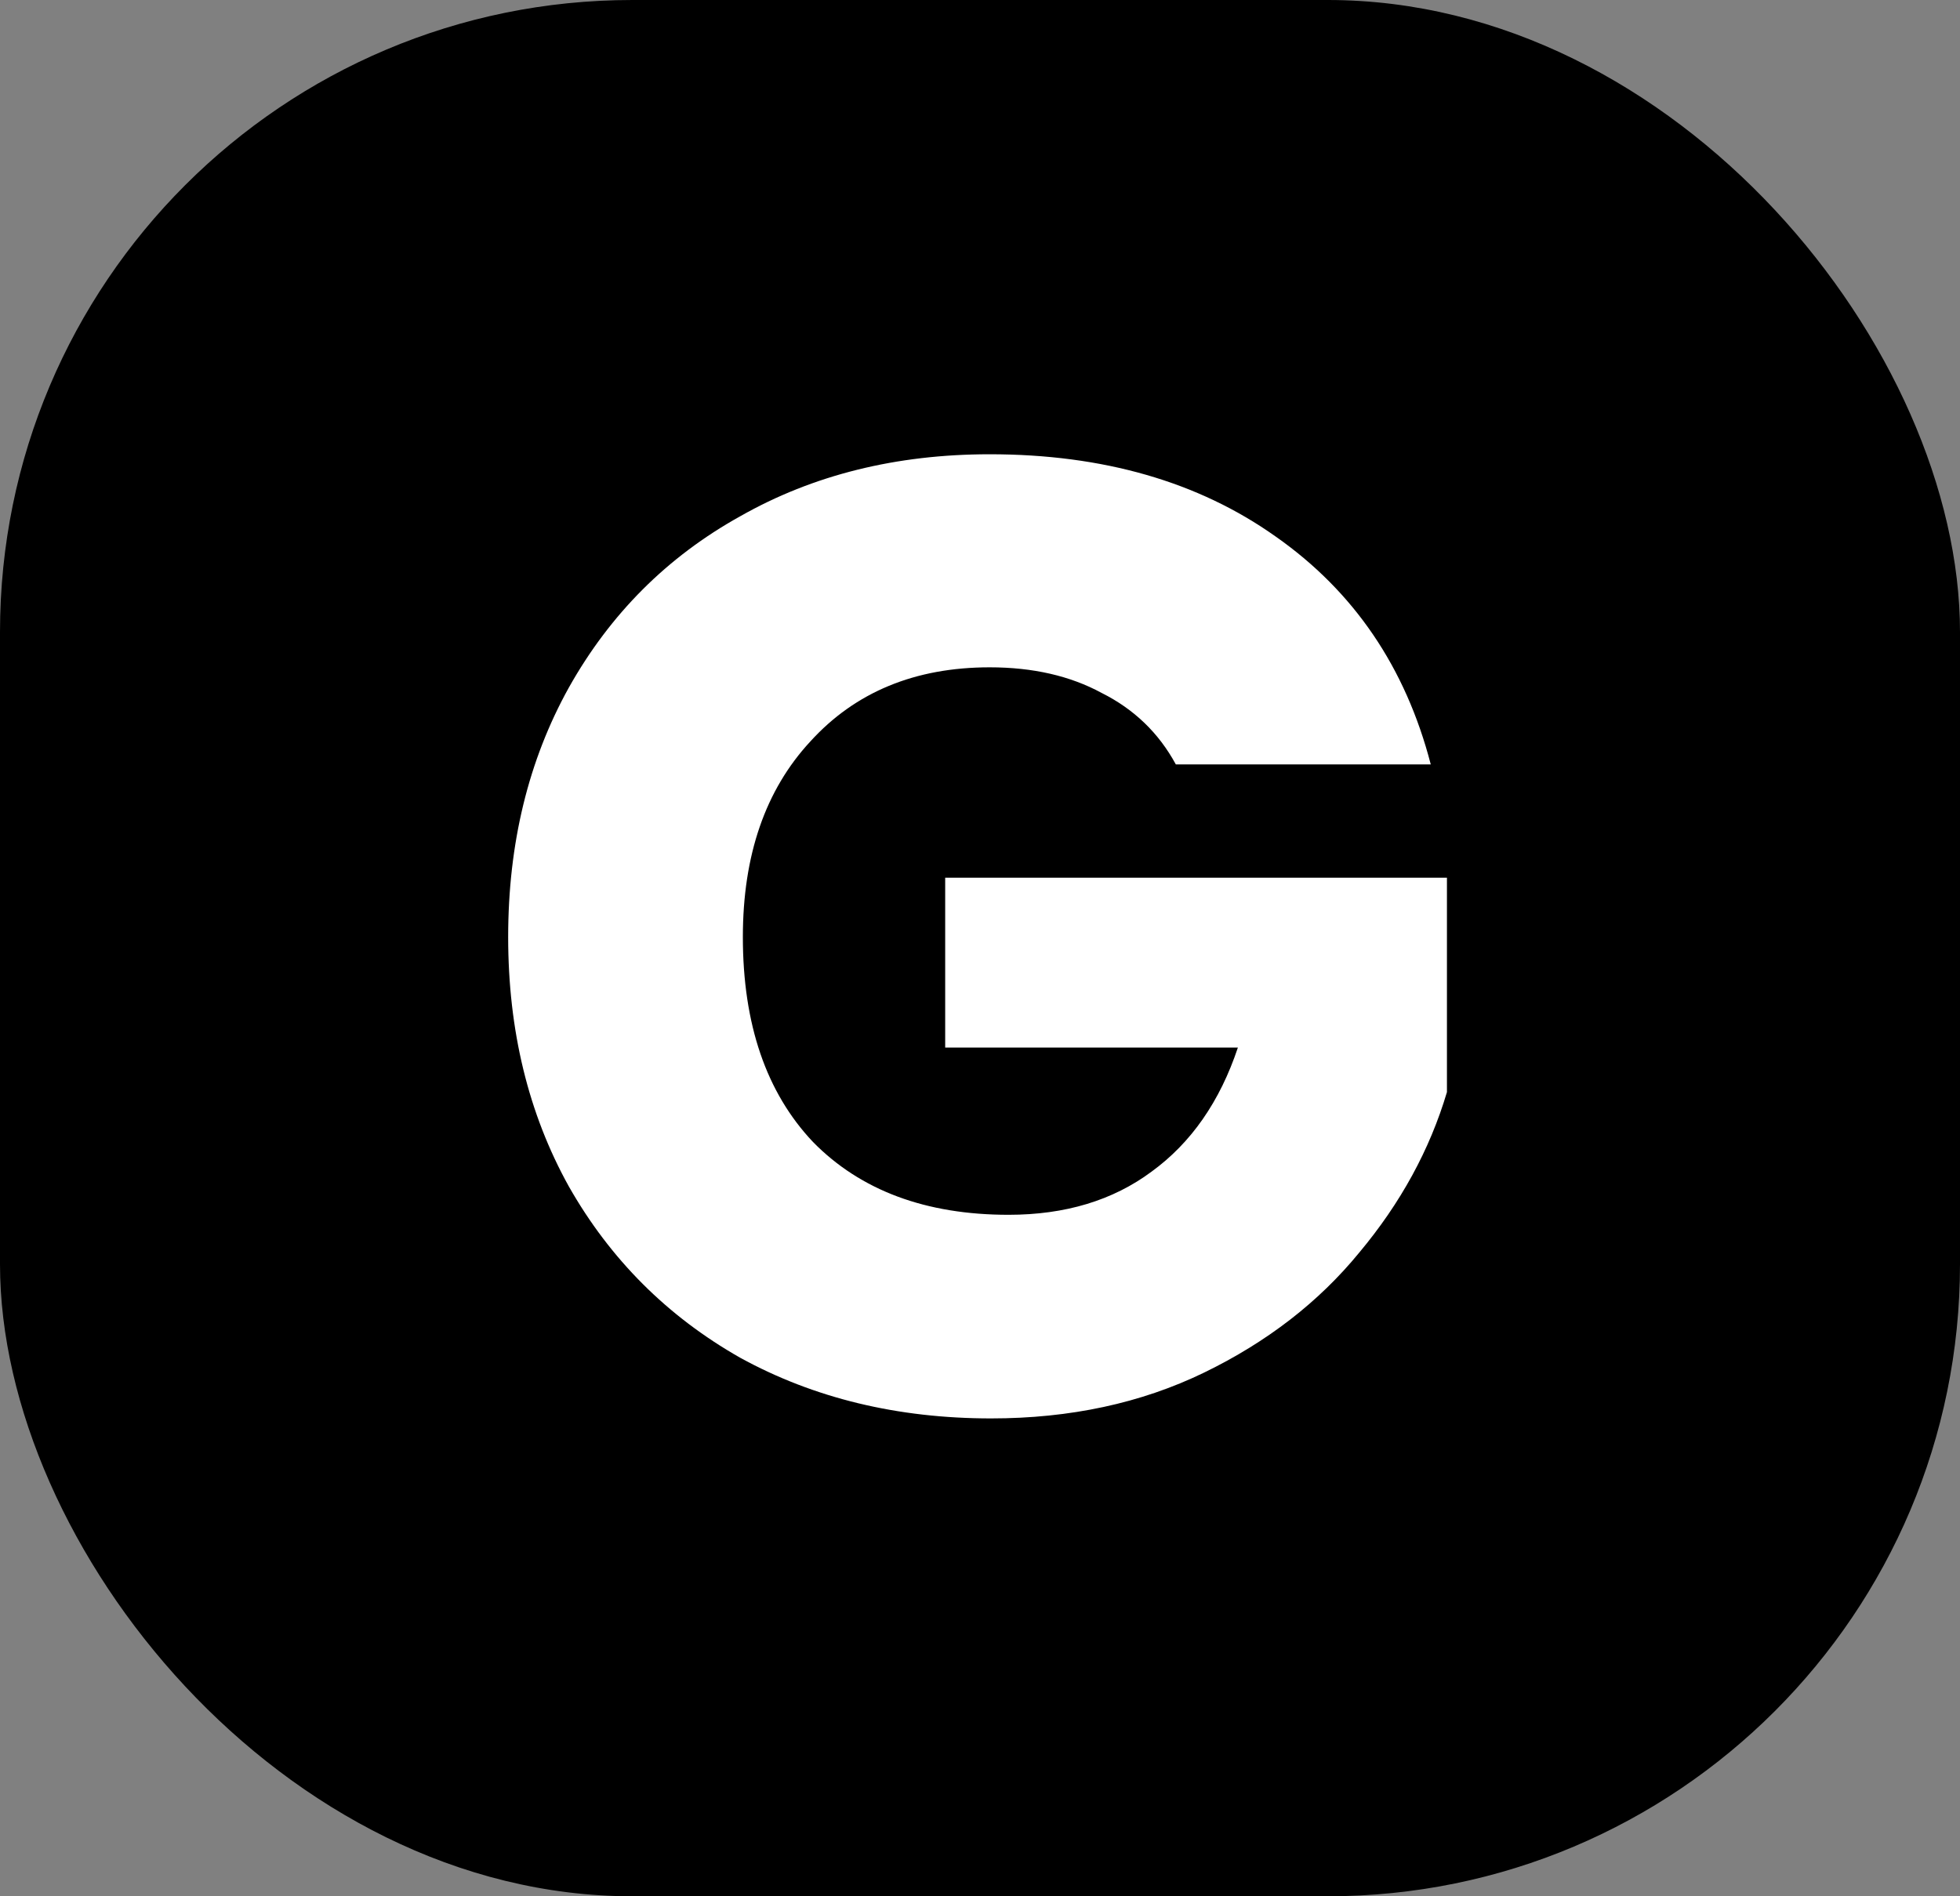<svg width="93" height="90" viewBox="0 0 93 90" fill="none" xmlns="http://www.w3.org/2000/svg">
<rect x="0" y="0" width="93" height="90" fill="#808080" stroke="none"/>
<g clip-path="url(#clip0_71_16)">
<path d="M0 20C0 8.954 8.954 0 20 0H73C84.046 0 93 8.954 93 20V70C93 81.046 84.046 90 73 90H20C8.954 90 0 81.046 0 70V20Z" fill="black"/>
<path d="M55.792 36.28C54.981 34.787 53.808 33.656 52.272 32.888C50.779 32.077 49.008 31.672 46.96 31.672C43.419 31.672 40.581 32.845 38.448 35.192C36.315 37.496 35.248 40.589 35.248 44.472C35.248 48.611 36.357 51.853 38.576 54.2C40.837 56.504 43.931 57.656 47.856 57.656C50.544 57.656 52.805 56.973 54.64 55.608C56.517 54.243 57.883 52.28 58.736 49.72H44.848V41.656H68.656V51.832C67.845 54.563 66.459 57.101 64.496 59.448C62.576 61.795 60.123 63.693 57.136 65.144C54.149 66.595 50.779 67.32 47.024 67.32C42.587 67.32 38.619 66.36 35.12 64.44C31.664 62.477 28.955 59.768 26.992 56.312C25.072 52.856 24.112 48.909 24.112 44.472C24.112 40.035 25.072 36.088 26.992 32.632C28.955 29.133 31.664 26.424 35.12 24.504C38.576 22.541 42.523 21.56 46.96 21.56C52.336 21.56 56.859 22.861 60.528 25.464C64.24 28.067 66.693 31.672 67.888 36.28H55.792Z" fill="white"/>
</g>
<defs>
<clipPath id="clip0_71_16">
<rect width="93" height="90" rx="30" fill="white"/>
</clipPath>
</defs>
</svg>

